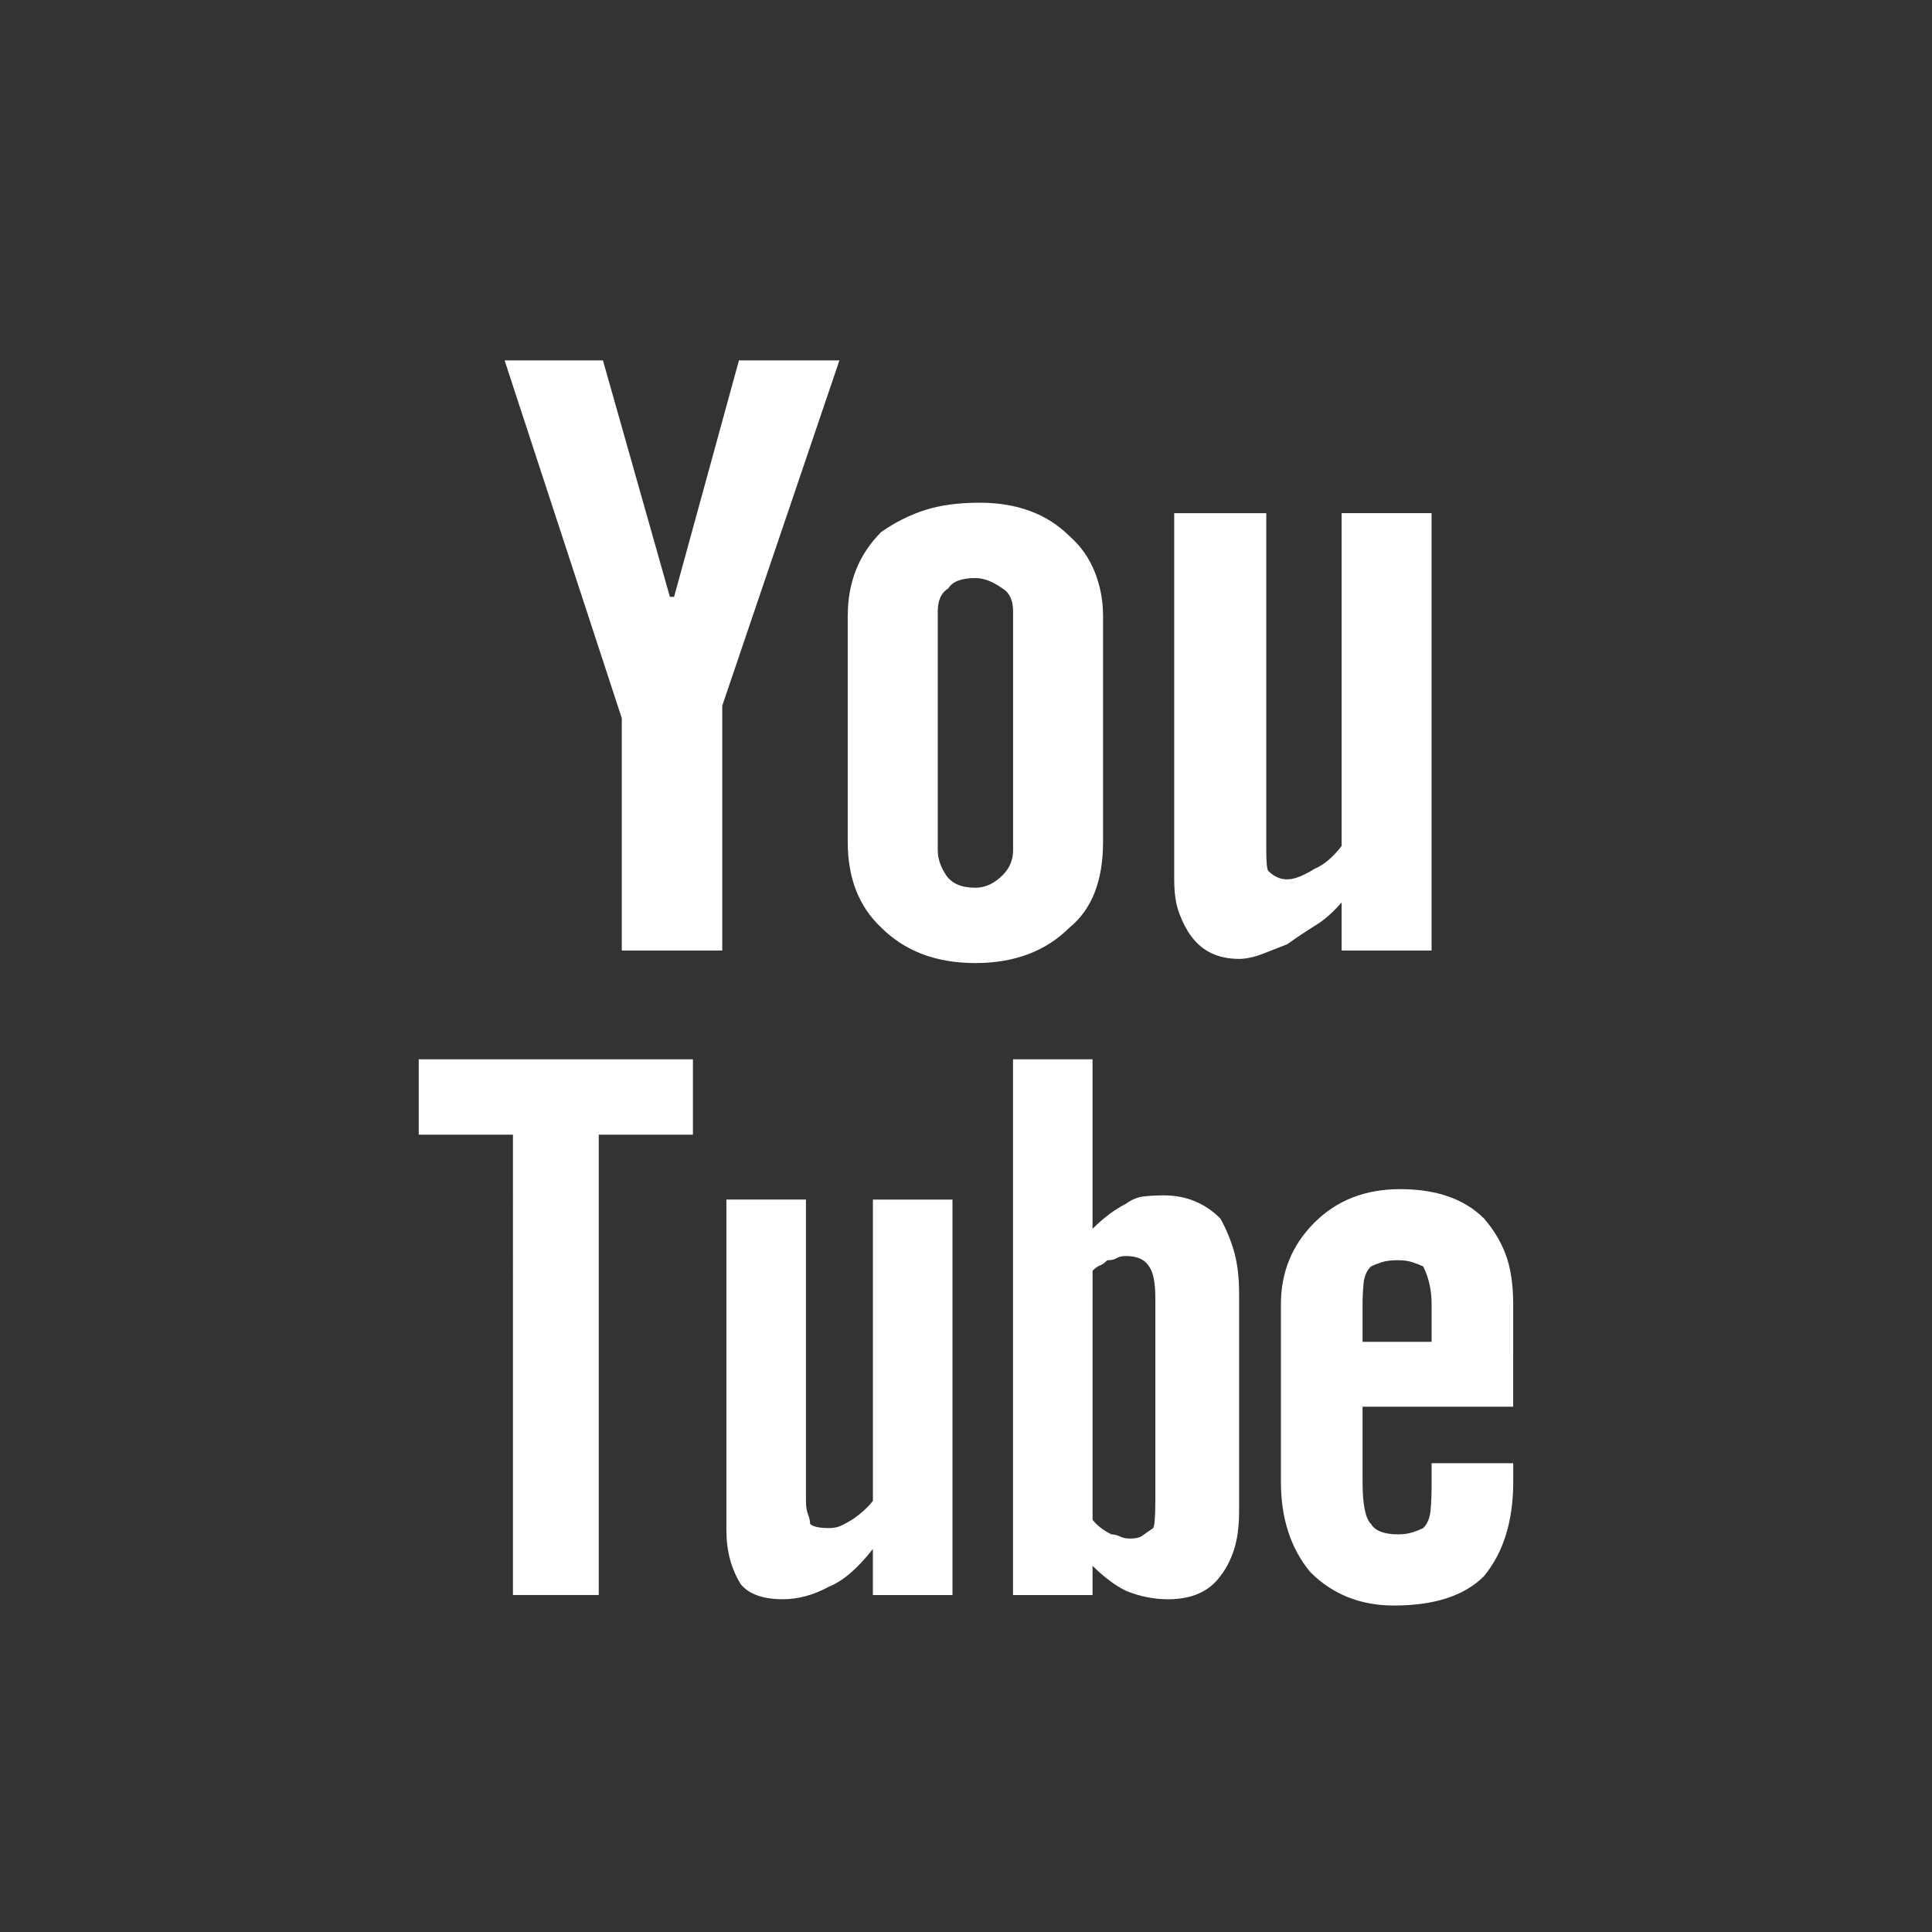 <?xml version="1.0" encoding="utf-8"?>
<!-- Generator: Adobe Illustrator 16.0.0, SVG Export Plug-In . SVG Version: 6.00 Build 0)  -->
<!DOCTYPE svg PUBLIC "-//W3C//DTD SVG 1.1//EN" "http://www.w3.org/Graphics/SVG/1.1/DTD/svg11.dtd">
<svg version="1.1" id="Layer_1" xmlns="http://www.w3.org/2000/svg" xmlns:xlink="http://www.w3.org/1999/xlink" x="0px" y="0px"
	 width="50px" height="50px" viewBox="0 0 50 50" enable-background="new 0 0 50 50" xml:space="preserve">
<rect x="0" y="0" width="50" height="50" fill="#333333" stroke="none"/>
<g>
	<path fill="#FFFFFF" d="M17.933,27.415v1.95h-2.437v11.914h-2.221V29.365h-2.438v-1.95H17.933z M17.337,15.447h0.108l1.679-6.12
		h2.6l-3.032,8.936V24.6h-2.6v-6.012l-3.033-9.261h2.545L17.337,15.447z M22.59,41.279v-1.191c-0.397,0.506-0.776,0.831-1.137,0.975
		c-0.398,0.217-0.795,0.325-1.191,0.325c-0.506,0-0.867-0.126-1.084-0.379c-0.252-0.397-0.379-0.866-0.379-1.408v-8.557h2.059v7.799
		c0,0.145,0.018,0.262,0.055,0.352c0.035,0.091,0.053,0.172,0.053,0.244c0.072,0.072,0.235,0.107,0.488,0.107
		c0.072,0,0.144-0.008,0.217-0.026c0.072-0.018,0.197-0.081,0.379-0.189c0.217-0.145,0.396-0.307,0.541-0.487v-7.799h2.059v10.235
		H22.59z M21.94,15.934c0-0.866,0.288-1.588,0.866-2.166c0.361-0.252,0.74-0.442,1.138-0.569c0.396-0.126,0.866-0.189,1.408-0.189
		c0.975,0,1.75,0.29,2.328,0.867c0.289,0.253,0.506,0.56,0.65,0.92c0.144,0.361,0.217,0.74,0.217,1.137v5.849
		c0,1.011-0.29,1.752-0.867,2.221c-0.614,0.614-1.427,0.92-2.437,0.92c-1.012,0-1.824-0.306-2.438-0.92
		c-0.578-0.542-0.866-1.281-0.866-2.221V15.934z M25.244,22.975c0.252,0,0.487-0.108,0.704-0.325c0.18-0.18,0.271-0.396,0.271-0.649
		v-6.174c0-0.289-0.091-0.487-0.271-0.596c-0.253-0.18-0.487-0.271-0.704-0.271c-0.361,0-0.596,0.09-0.704,0.271
		c-0.182,0.108-0.271,0.307-0.271,0.596V22c0,0.217,0.071,0.433,0.216,0.649S24.883,22.975,25.244,22.975z M30.118,30.936
		c0.577,0,1.064,0.199,1.462,0.596c0.144,0.253,0.262,0.533,0.353,0.84c0.089,0.307,0.135,0.677,0.135,1.109v5.633
		c0,0.397-0.046,0.73-0.135,1.002c-0.091,0.271-0.209,0.496-0.353,0.677c-0.289,0.397-0.74,0.596-1.354,0.596
		c-0.361,0-0.723-0.072-1.083-0.217c-0.146-0.071-0.29-0.162-0.434-0.271c-0.145-0.108-0.289-0.234-0.434-0.379v0.758h-2.058V27.415
		h2.058v4.387c0.145-0.144,0.289-0.271,0.434-0.379c0.144-0.108,0.288-0.198,0.434-0.271c0.144-0.108,0.298-0.171,0.46-0.189
		S29.937,30.936,30.118,30.936z M28.276,39.33c0.108,0.145,0.271,0.271,0.487,0.379c0.072,0,0.145,0.019,0.217,0.054
		c0.072,0.037,0.163,0.055,0.271,0.055c0.144,0,0.252-0.027,0.324-0.081c0.072-0.055,0.163-0.117,0.271-0.19
		c0.035-0.071,0.054-0.306,0.054-0.703v-5.254c0-0.396-0.054-0.667-0.162-0.813c-0.108-0.18-0.308-0.271-0.596-0.271
		c-0.108,0-0.189,0.019-0.244,0.055c-0.054,0.036-0.136,0.054-0.243,0.054c-0.073,0.073-0.136,0.118-0.19,0.136
		c-0.054,0.019-0.117,0.063-0.189,0.135V39.33z M32.771,13.281V22c0,0.324,0.018,0.506,0.055,0.541
		c0.144,0.145,0.306,0.217,0.487,0.217c0.18,0,0.414-0.09,0.704-0.271c0.252-0.108,0.487-0.307,0.704-0.596v-8.611h2.328V24.6
		h-2.328v-1.246c-0.217,0.253-0.443,0.452-0.678,0.596c-0.234,0.145-0.479,0.308-0.73,0.487c-0.182,0.073-0.389,0.154-0.623,0.244
		c-0.235,0.09-0.442,0.135-0.623,0.135c-0.541,0-0.957-0.197-1.245-0.596c-0.108-0.144-0.208-0.333-0.298-0.568
		c-0.091-0.234-0.136-0.532-0.136-0.894v-9.477H32.771z M39.162,36.405h-3.899v1.949c0,0.578,0.072,0.939,0.217,1.084
		c0.108,0.181,0.343,0.271,0.704,0.271c0.144,0,0.271-0.018,0.379-0.055c0.108-0.035,0.198-0.071,0.271-0.108
		c0.108-0.107,0.171-0.261,0.189-0.46c0.019-0.198,0.027-0.441,0.027-0.731v-0.487h2.112v0.487c0,1.012-0.253,1.824-0.758,2.438
		c-0.507,0.506-1.282,0.758-2.329,0.758c-0.866,0-1.589-0.288-2.166-0.866c-0.506-0.613-0.759-1.39-0.759-2.329v-4.603
		c0-0.83,0.289-1.534,0.867-2.112c0.577-0.577,1.317-0.866,2.22-0.866c0.938,0,1.66,0.253,2.167,0.758
		c0.252,0.289,0.441,0.605,0.568,0.947c0.126,0.344,0.189,0.768,0.189,1.273V36.405z M35.479,32.776
		c-0.108,0.108-0.172,0.254-0.189,0.434c-0.019,0.182-0.027,0.361-0.027,0.542v0.975h1.787v-0.975c0-0.36-0.072-0.686-0.217-0.976
		c-0.072-0.035-0.162-0.071-0.271-0.107s-0.235-0.055-0.379-0.055c-0.182,0-0.325,0.019-0.434,0.055S35.552,32.741,35.479,32.776z"
		/>
</g>
</svg>
